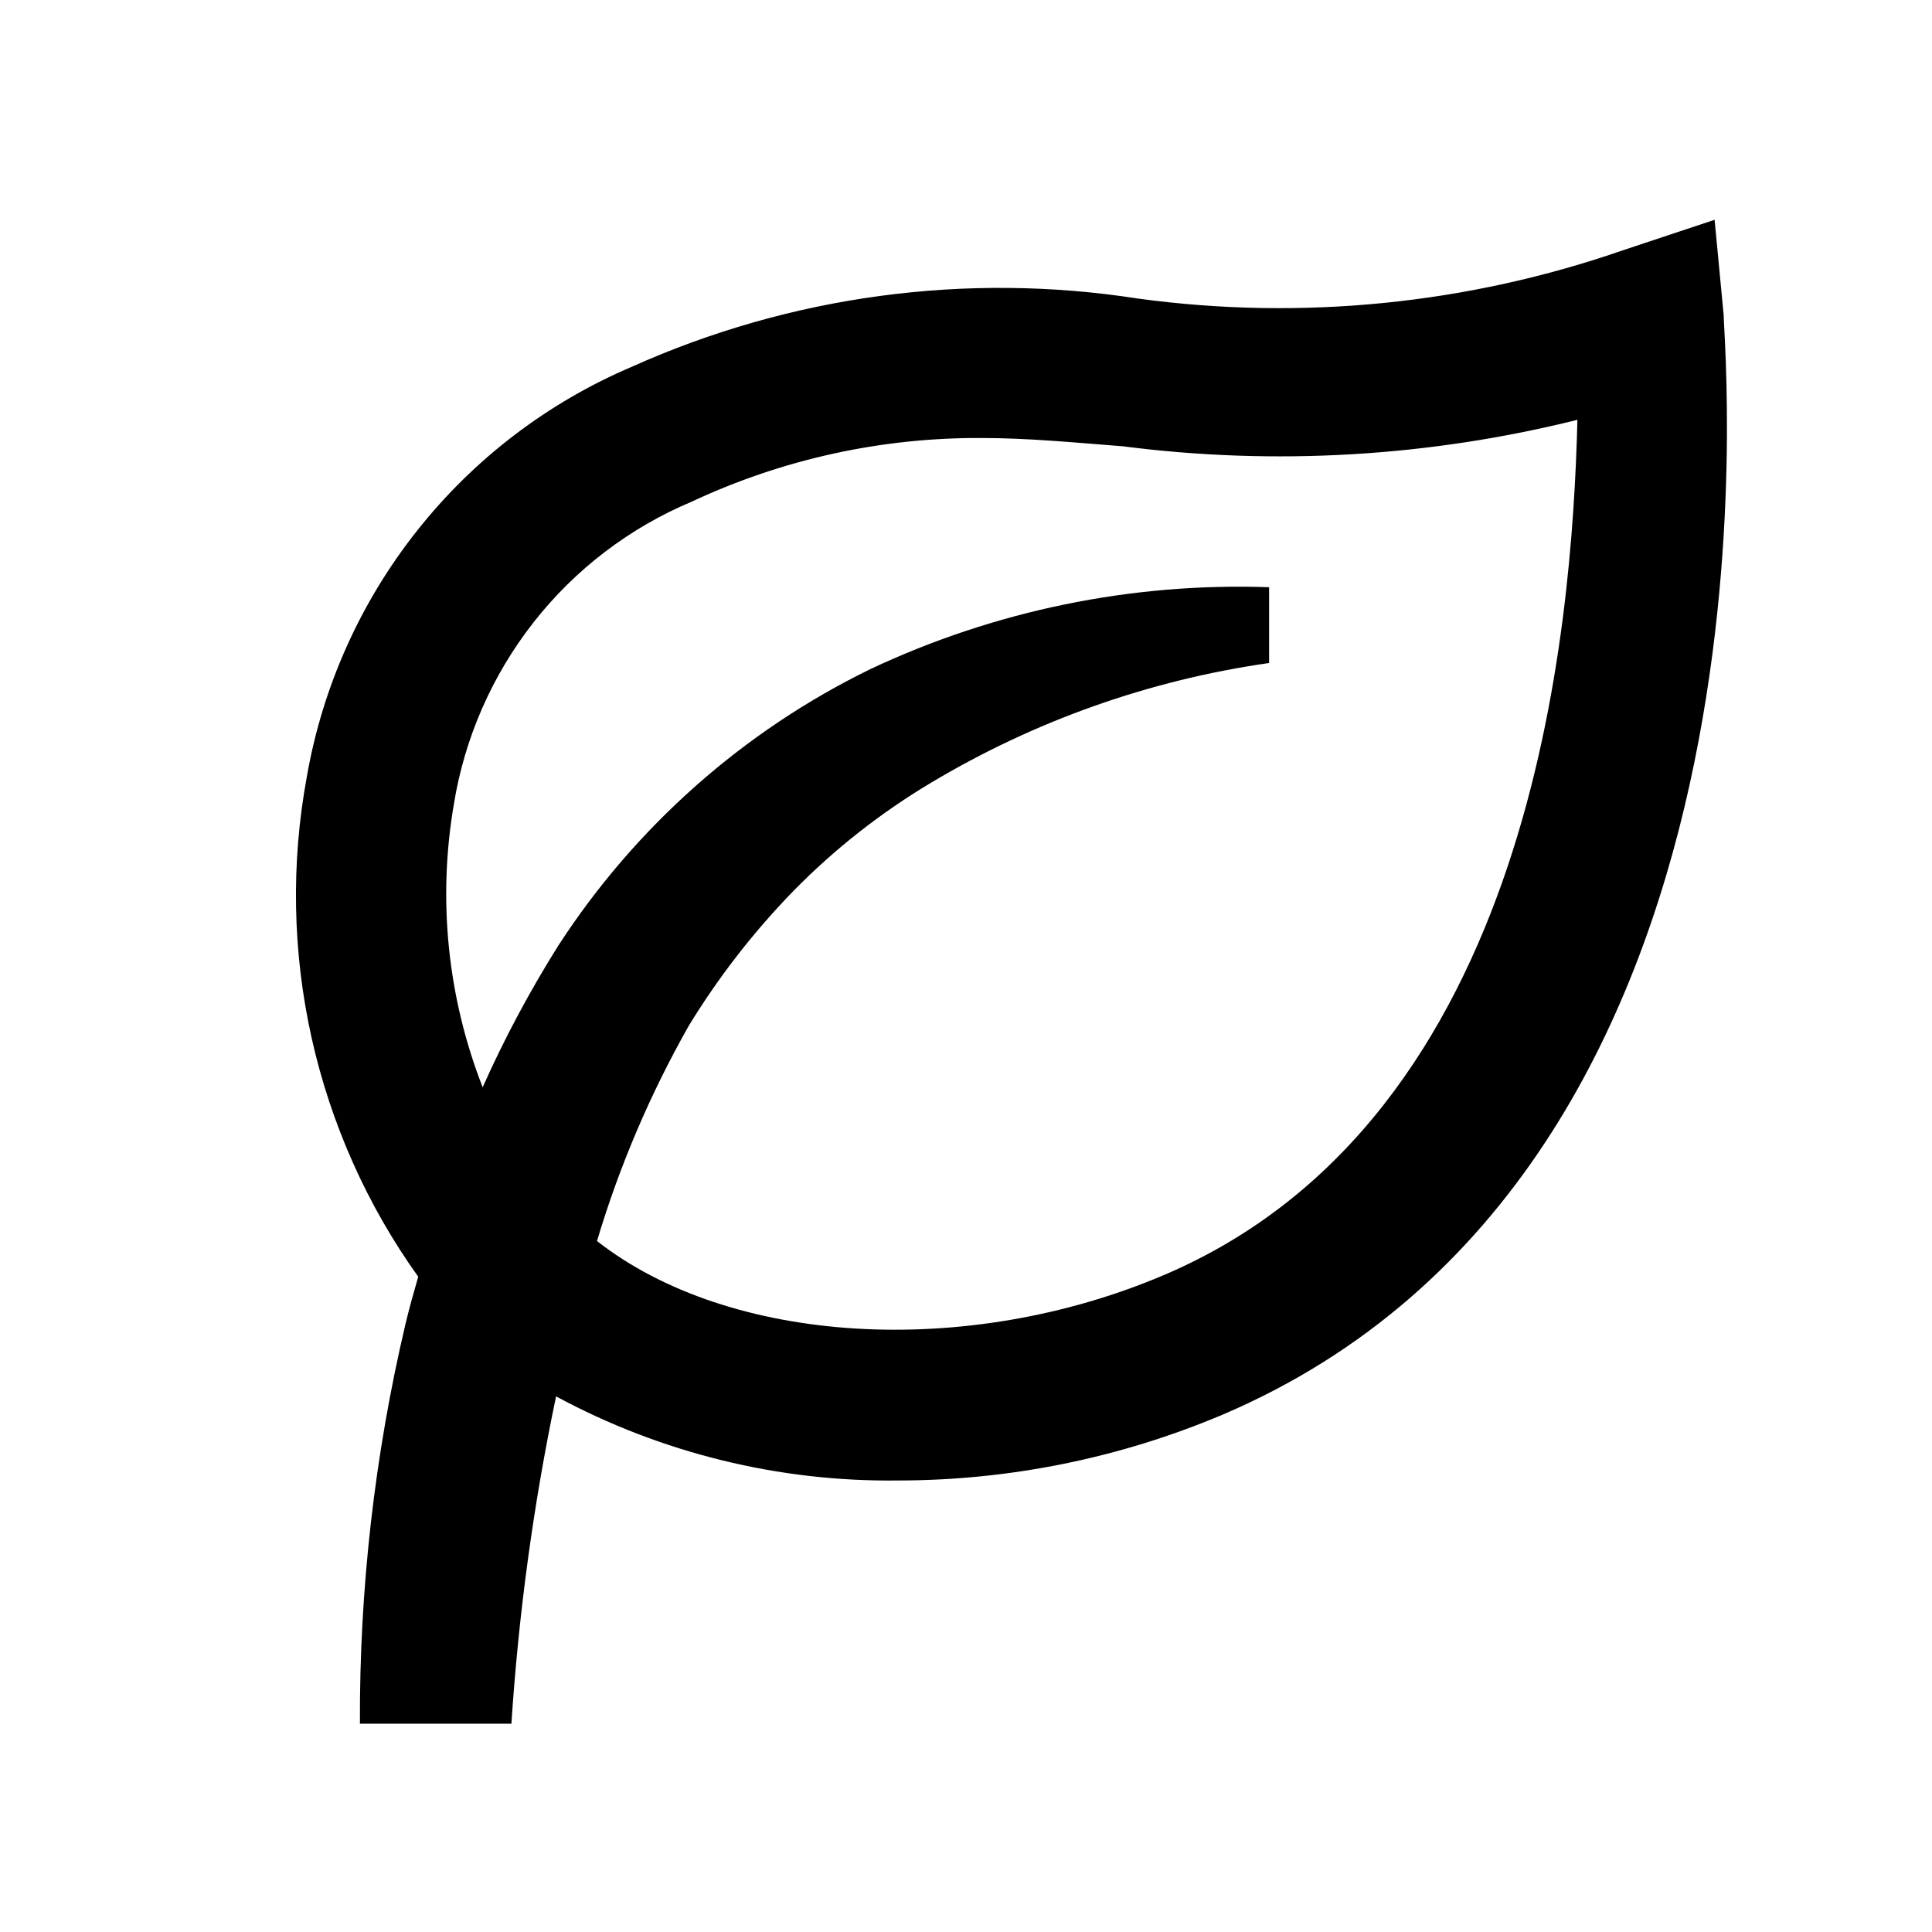 <svg width="17" height="17" viewBox="0 0 17 17" fill="none" xmlns="http://www.w3.org/2000/svg">
<path d="M15.087 1.934L14.287 2.2C12.915 2.677 11.451 2.823 10.013 2.627C8.502 2.392 6.955 2.601 5.56 3.227C4.82 3.542 4.171 4.037 3.672 4.667C3.172 5.297 2.838 6.042 2.7 6.834C2.559 7.595 2.574 8.377 2.742 9.133C2.911 9.889 3.229 10.604 3.68 11.234C3.64 11.374 3.6 11.514 3.567 11.654C3.296 12.805 3.162 13.984 3.167 15.167H4.5C4.563 14.199 4.694 13.236 4.893 12.287C5.818 12.786 6.855 13.041 7.907 13.027C8.887 13.026 9.857 12.829 10.76 12.447C15.833 10.28 15.167 3.074 15.167 2.774L15.087 1.934ZM10.24 11.22C8.5 11.96 6.42 11.834 5.253 10.92C5.45 10.261 5.721 9.626 6.06 9.027C6.323 8.596 6.634 8.196 6.987 7.834C7.347 7.468 7.752 7.15 8.193 6.887C9.105 6.342 10.115 5.984 11.167 5.834V5.167C9.957 5.125 8.755 5.372 7.66 5.887C6.54 6.433 5.591 7.275 4.913 8.32C4.662 8.72 4.439 9.136 4.247 9.567C3.938 8.776 3.85 7.917 3.993 7.08C4.087 6.495 4.329 5.943 4.695 5.476C5.061 5.009 5.54 4.644 6.087 4.414C6.884 4.041 7.753 3.85 8.633 3.854C9.047 3.854 9.453 3.894 9.88 3.927C11.216 4.099 12.573 4.02 13.88 3.694C13.833 5.534 13.5 9.834 10.24 11.22Z" fill="black"/>
</svg>
